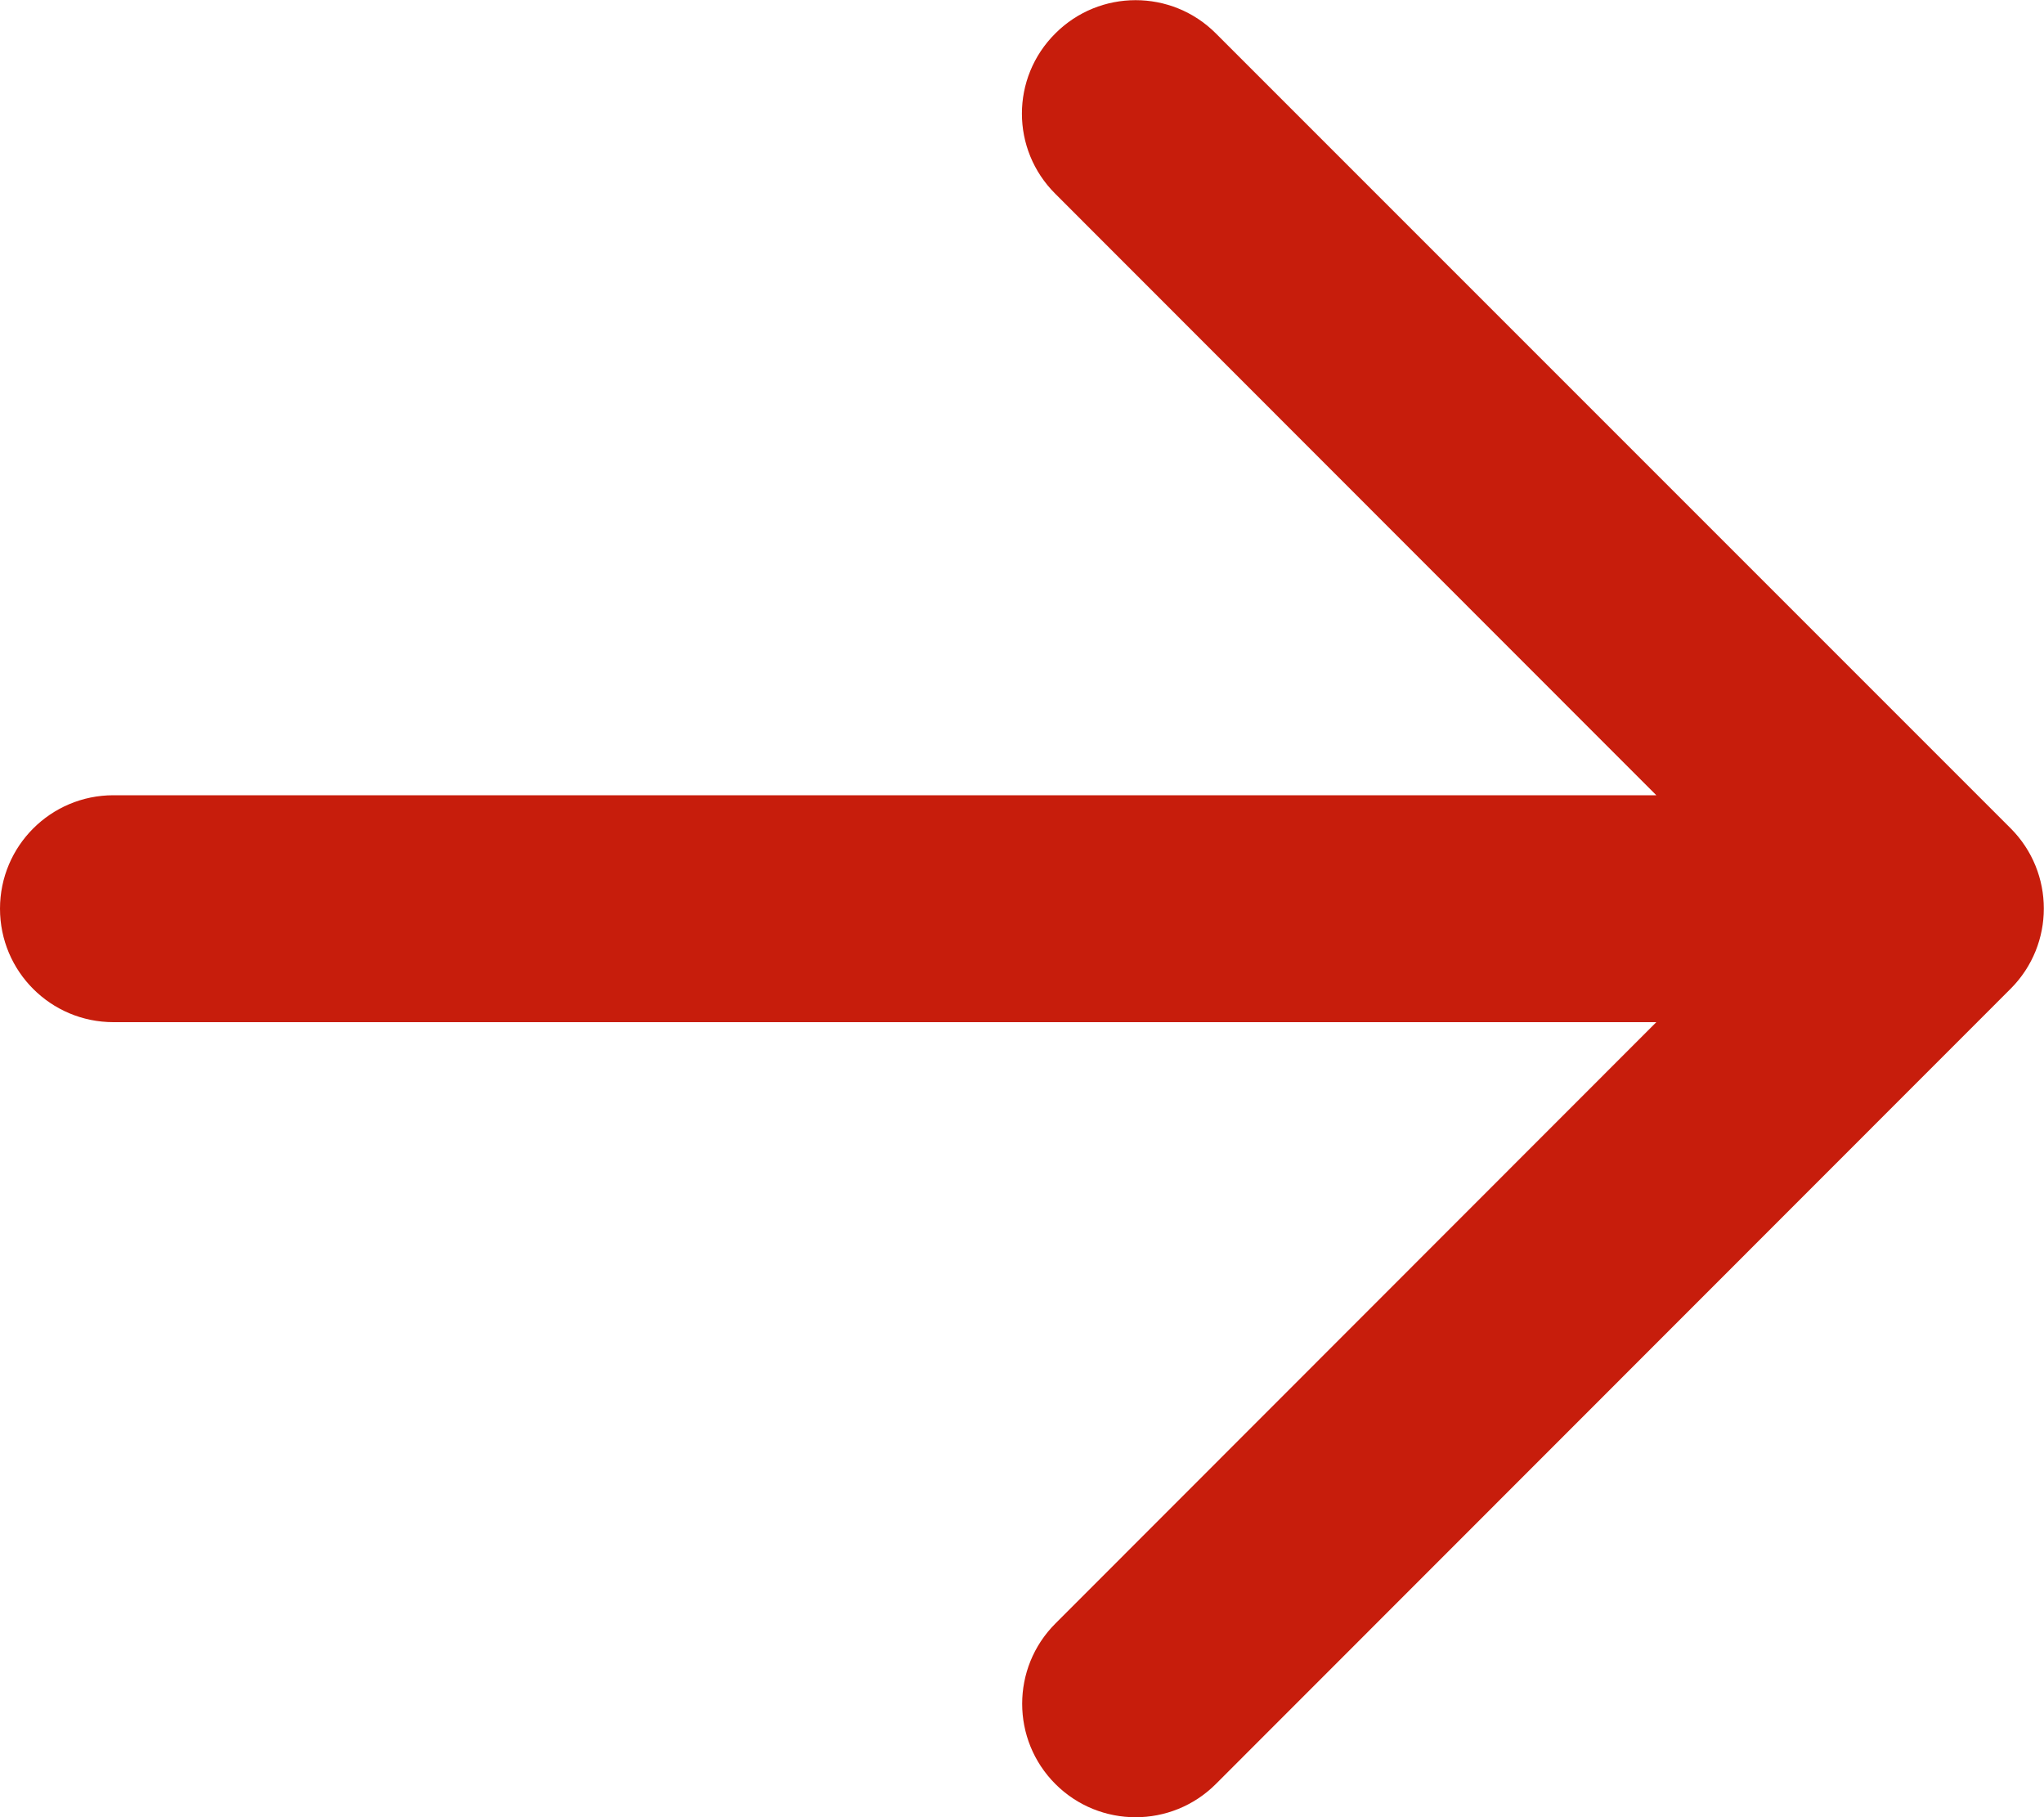 <?xml version="1.0" encoding="UTF-8"?>
<svg xmlns="http://www.w3.org/2000/svg" xmlns:xlink="http://www.w3.org/1999/xlink" version="1.1" id="Layer_1" x="0px" y="0px" viewBox="0 0 600 533.3" style="enable-background:new 0 0 600 533.3;" xml:space="preserve">
<style type="text/css">
	.st0{fill-rule:evenodd;clip-rule:evenodd;fill:#c71d0c;}
</style>
<path class="st0" d="M309.8,9.8c13-13,34.1-13,47.1,0l233.3,233.3c13,13,13,34.1,0,47.1L356.9,523.6c-13,13-34.1,13-47.1,0  c-13-13-13-34.1,0-47.1L486.2,300H33.3C14.9,300,0,285.1,0,266.7s14.9-33.3,33.3-33.3h452.9L309.8,56.9  C296.7,43.9,296.7,22.8,309.8,9.8z"></path>
</svg>
